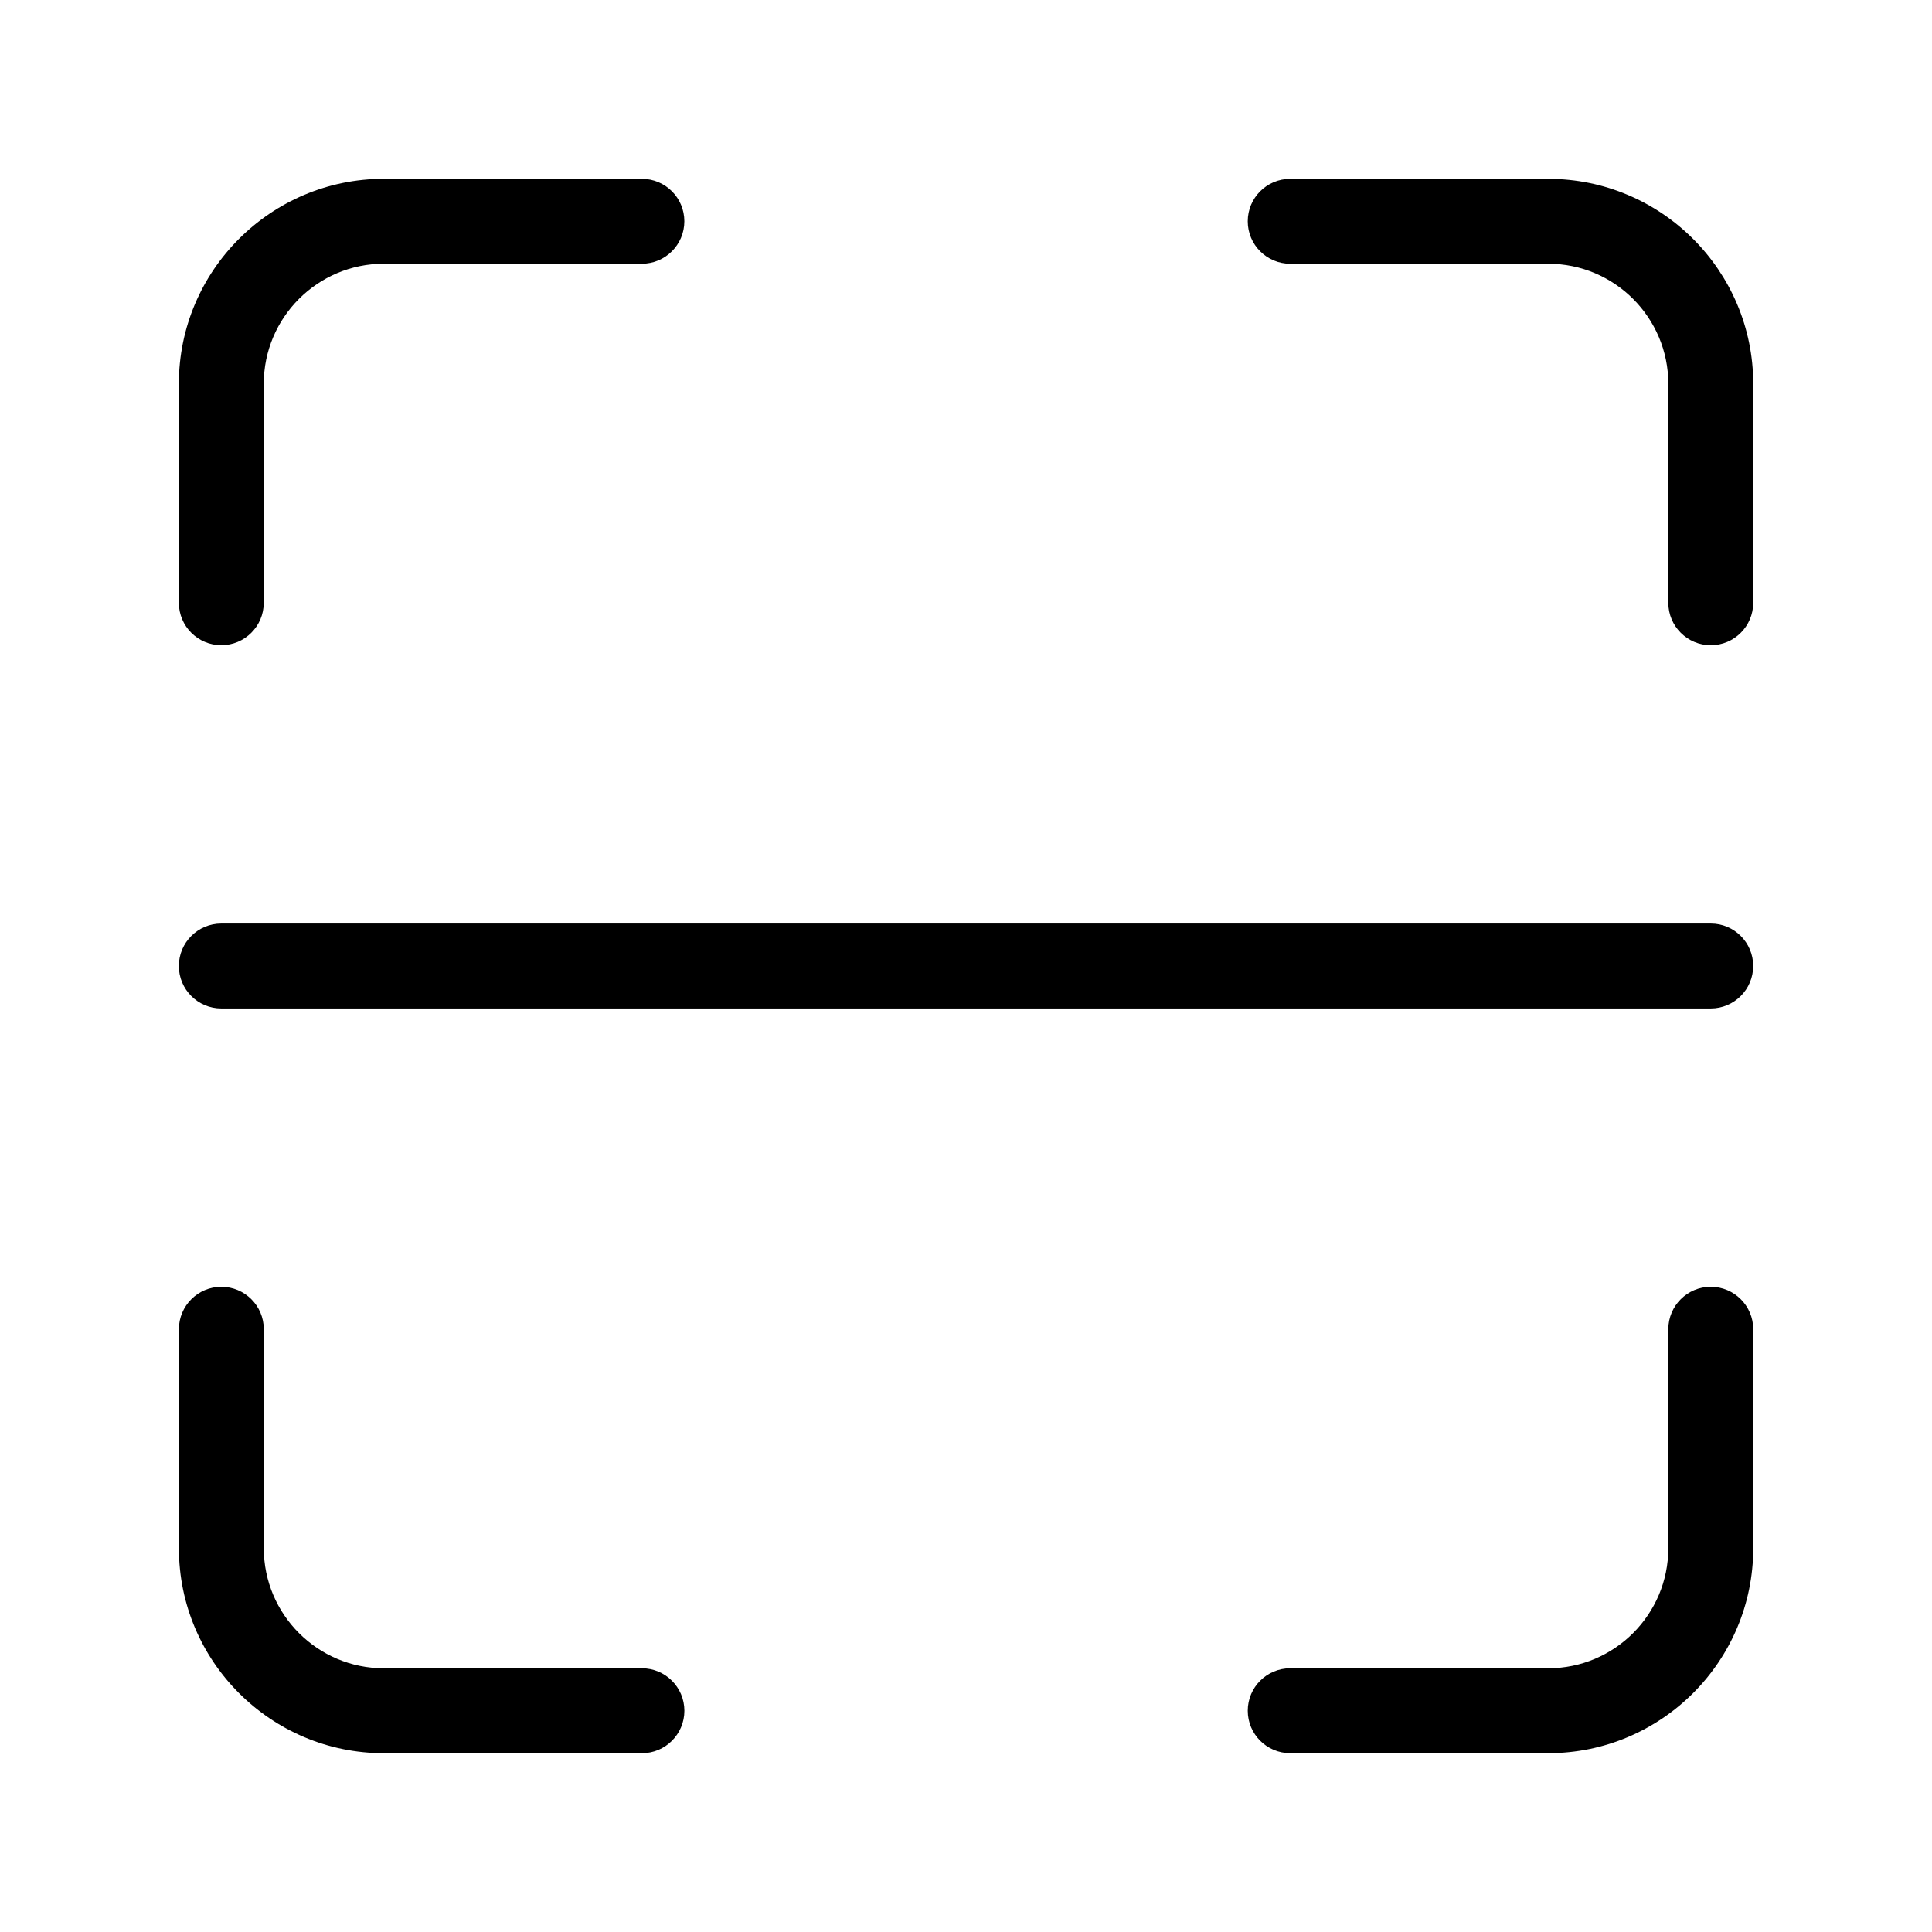 <?xml version="1.0" encoding="UTF-8"?>
<!-- Uploaded to: ICON Repo, www.svgrepo.com, Generator: ICON Repo Mixer Tools -->
<svg fill="#000000" width="800px" height="800px" version="1.1" viewBox="144 144 512 512" xmlns="http://www.w3.org/2000/svg">
 <path d="m608.61 400c0 6.215-5.039 11.25-11.25 11.25h-394.71c-6.215 0-11.25-5.039-11.25-11.25 0-6.215 5.039-11.25 11.25-11.25h394.72c6.211-0.004 11.246 5.035 11.246 11.25zm-405.96-85.016c6.215 0 11.25-5.039 11.25-11.25l0.004-58.039c0-17.539 14.27-31.809 31.809-31.809h68.398c6.215 0 11.25-5.039 11.25-11.25 0-6.215-5.039-11.25-11.25-11.25l-68.398-0.004c-29.945 0-54.312 24.359-54.312 54.305v58.039c0 6.223 5.039 11.258 11.25 11.258zm351.66-123.59h-68.395c-6.215 0-11.25 5.039-11.25 11.25 0 6.215 5.039 11.25 11.25 11.25h68.398c17.539 0 31.809 14.27 31.809 31.809v58.039c0 6.215 5.039 11.25 11.25 11.25 6.215 0 11.25-5.039 11.25-11.25l0.004-58.043c-0.008-29.945-24.367-54.305-54.316-54.305zm-240.2 394.72h-68.391c-17.539 0-31.809-14.27-31.809-31.809v-58.039c0-6.215-5.039-11.25-11.25-11.25-6.215 0-11.25 5.039-11.25 11.25v58.039c0 29.945 24.359 54.312 54.312 54.312h68.398c6.215 0 11.25-5.039 11.25-11.25-0.004-6.215-5.047-11.254-11.262-11.254zm283.26-101.1c-6.215 0-11.25 5.039-11.25 11.25v58.039c0 17.539-14.27 31.809-31.809 31.809h-68.395c-6.215 0-11.25 5.039-11.25 11.25 0 6.215 5.039 11.25 11.25 11.25h68.398c29.945 0 54.312-24.359 54.312-54.312v-58.035c-0.008-6.211-5.043-11.25-11.258-11.25z"/>
</svg>